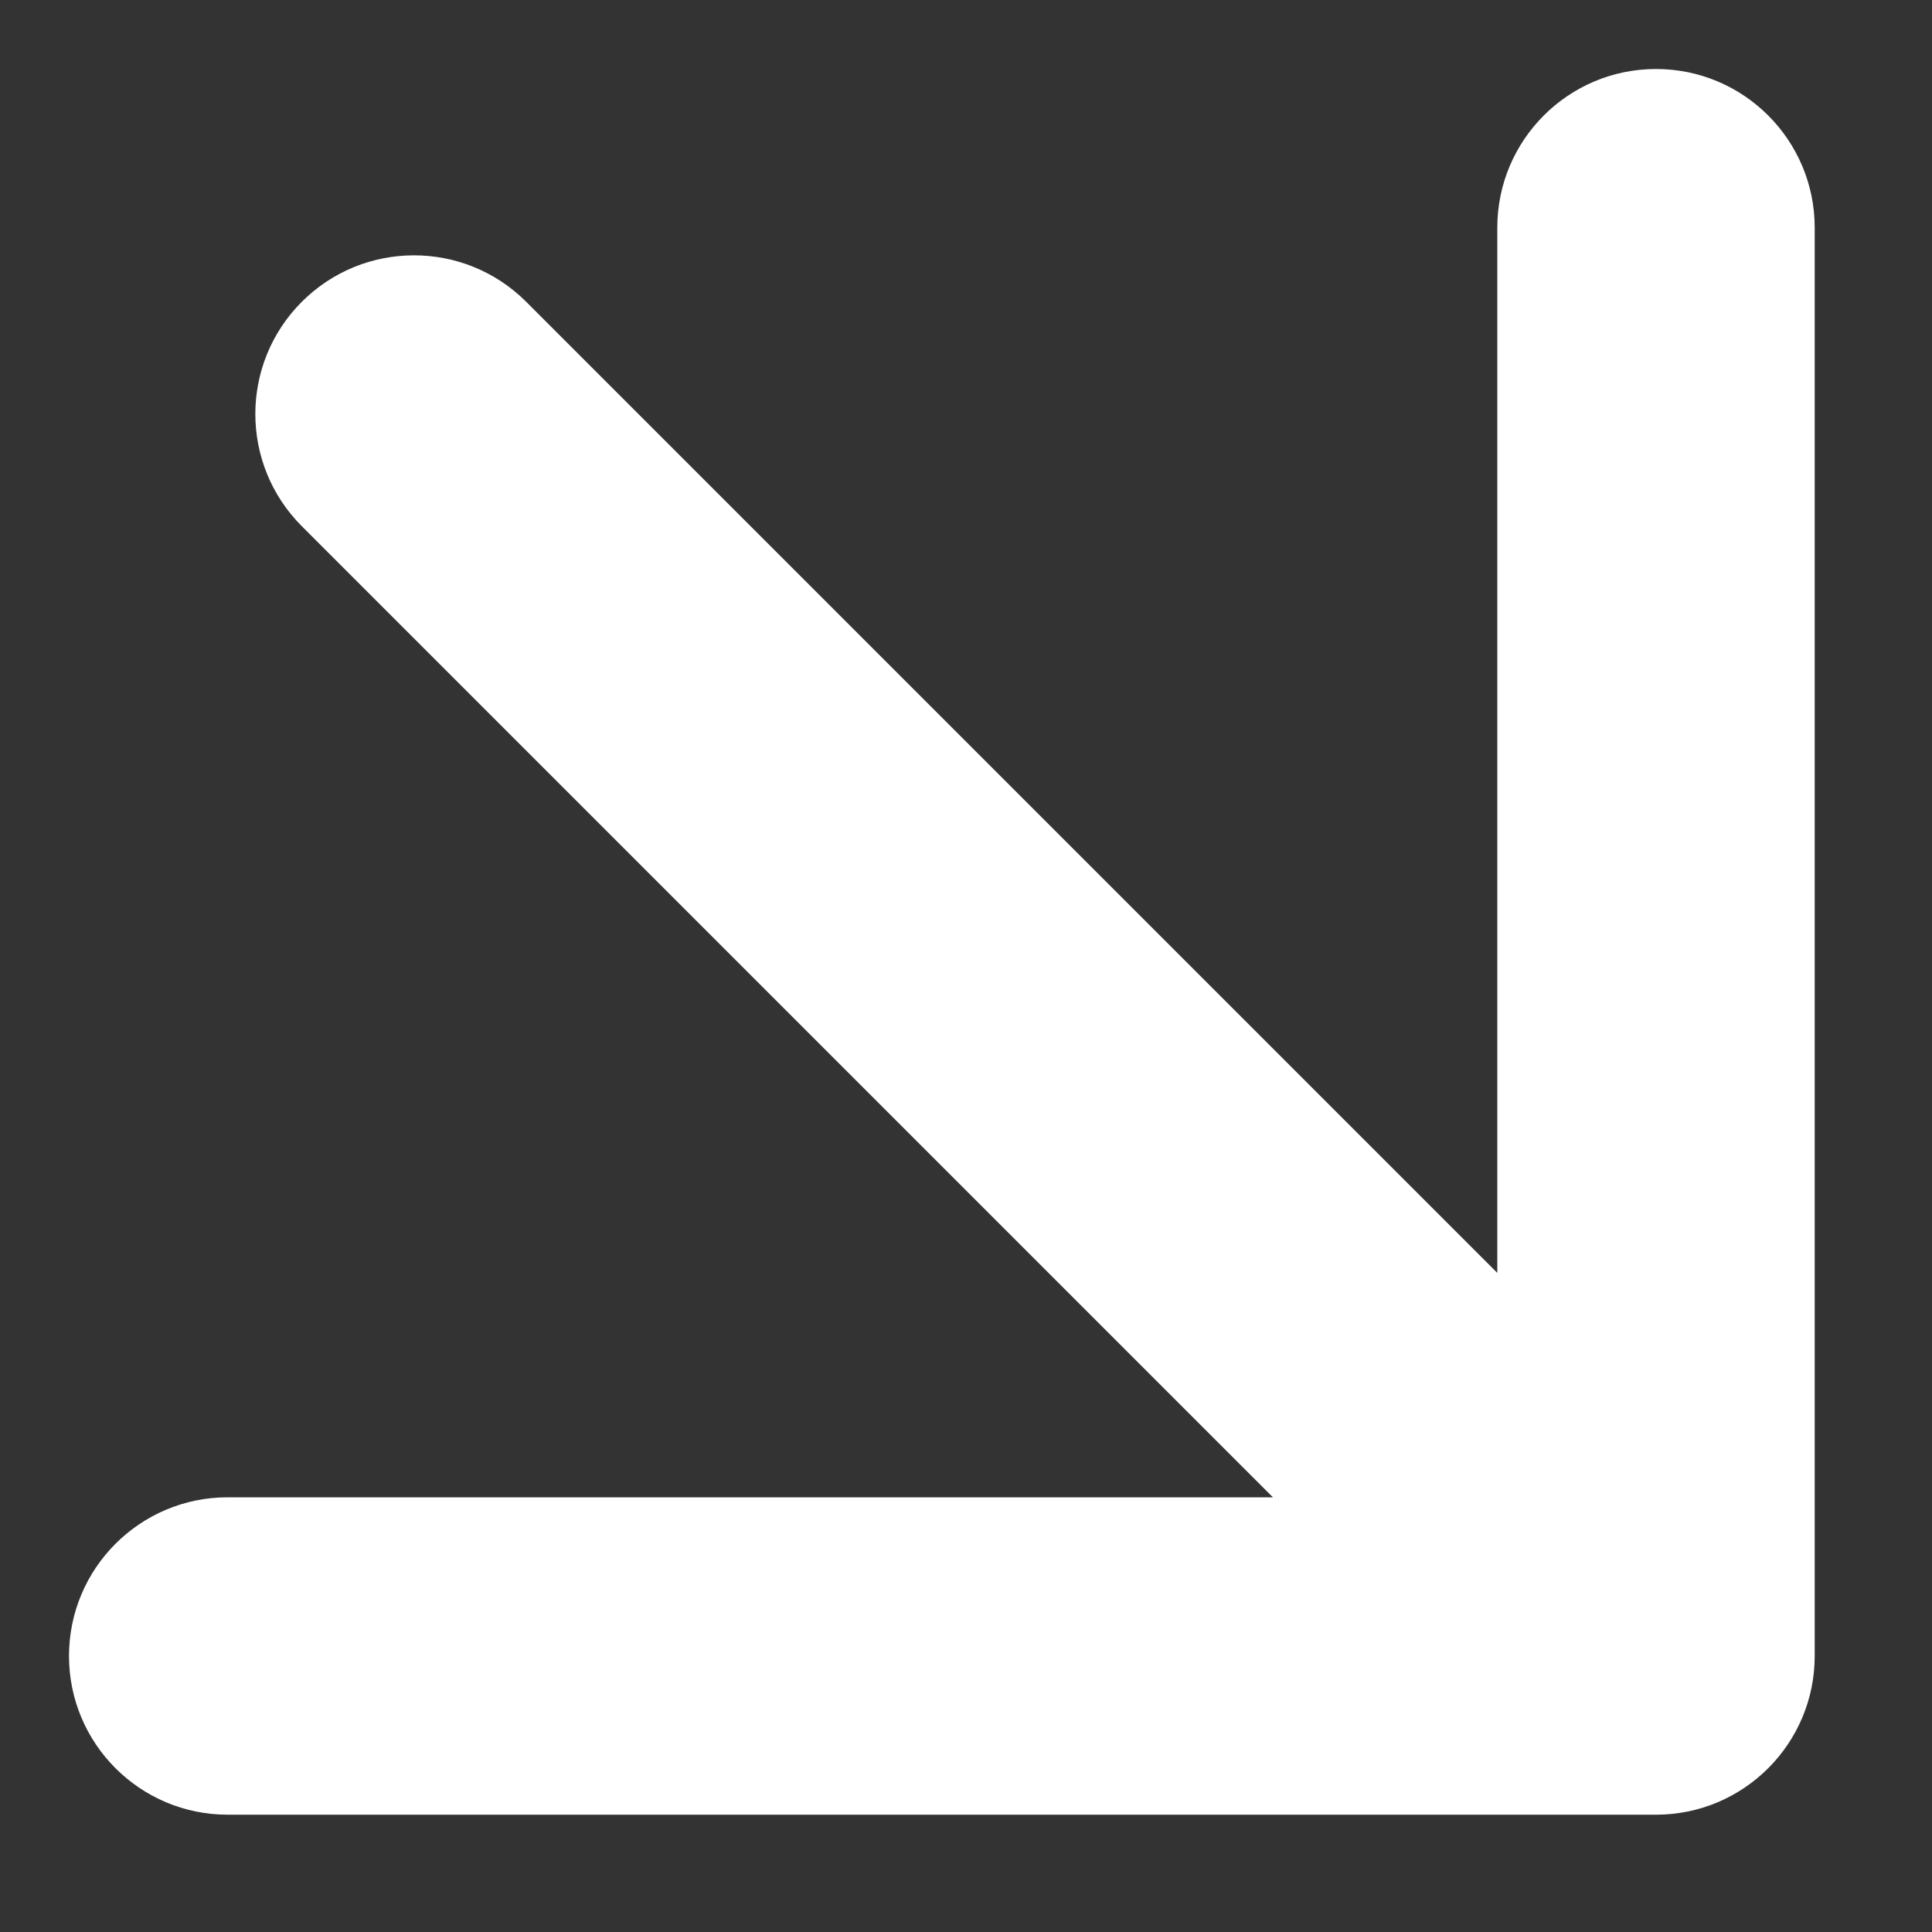 <?xml version="1.0" encoding="UTF-8"?> <svg xmlns="http://www.w3.org/2000/svg" width="14" height="14" viewBox="0 0 14 14" fill="none"><rect x="0" y="0" width="14" height="14" fill="#333333" stroke="none"/><path d="M3.813 2.187C3.364 1.738 2.636 1.738 2.187 2.187C1.738 2.636 1.738 3.364 2.187 3.813L3.813 2.187ZM12 13.15C12.635 13.15 13.15 12.635 13.15 12L13.15 1.65C13.15 1.015 12.635 0.5 12 0.5C11.365 0.5 10.85 1.015 10.85 1.65L10.85 10.85L1.65 10.85C1.015 10.85 0.5 11.365 0.5 12C0.5 12.635 1.015 13.15 1.65 13.15L12 13.15ZM2.187 3.813L11.187 12.813L12.813 11.187L3.813 2.187L2.187 3.813Z" fill="white"></path></svg> 